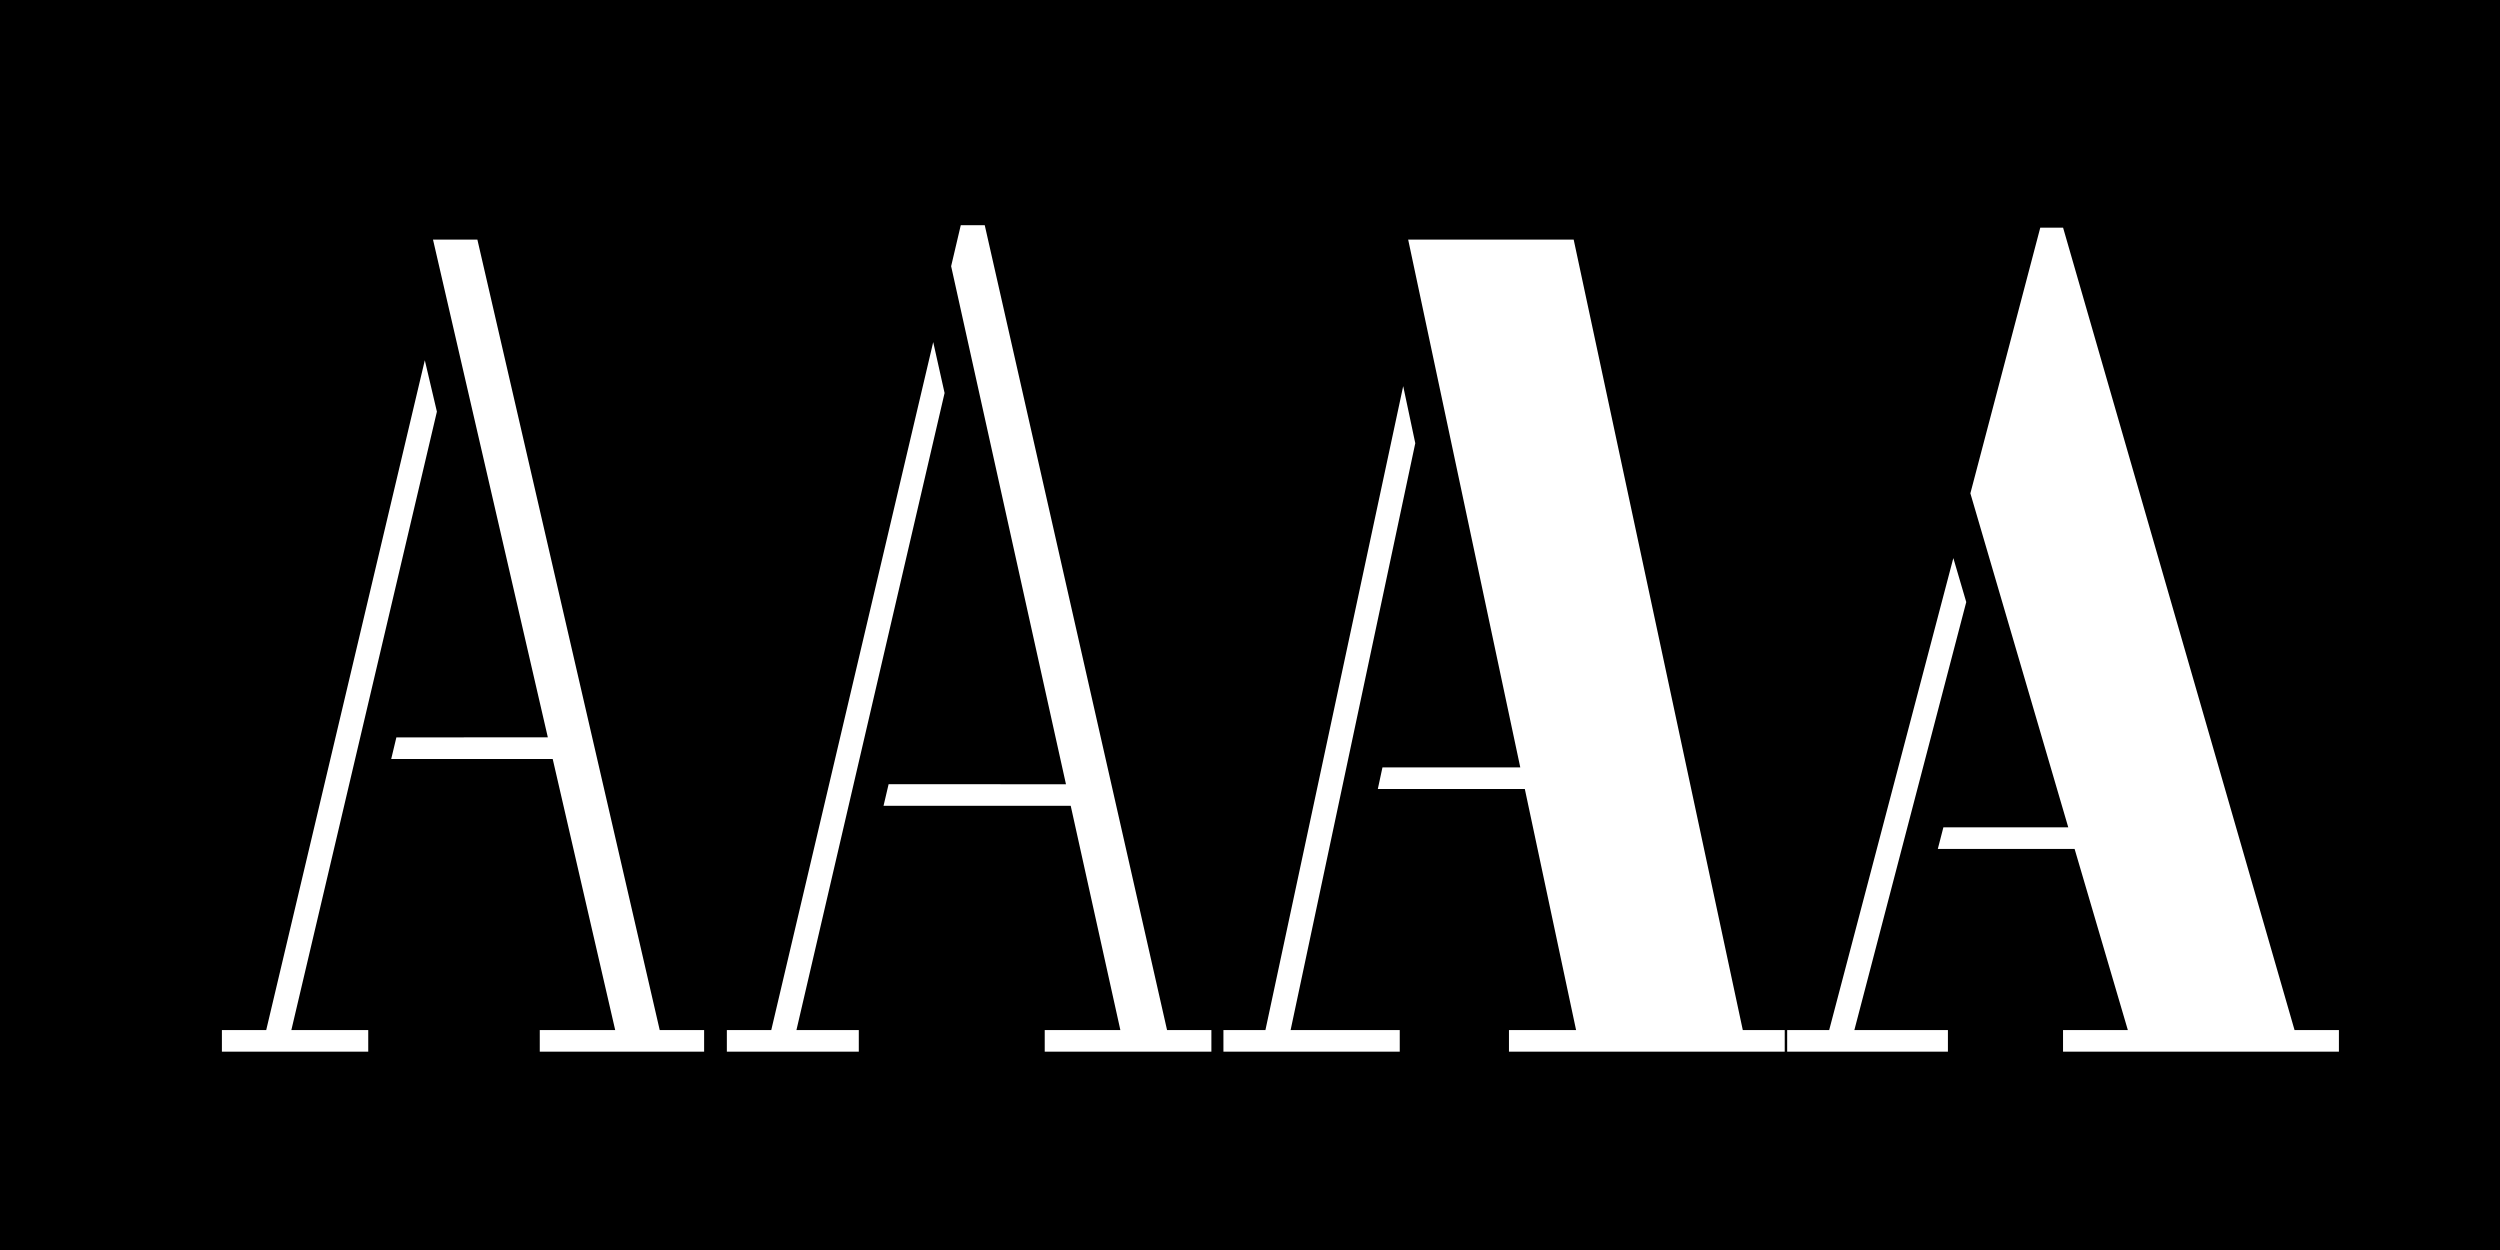 <?xml version="1.0" encoding="UTF-8"?>
<svg xmlns="http://www.w3.org/2000/svg" xmlns:xlink="http://www.w3.org/1999/xlink" id="Layer_1" data-name="Layer 1" viewBox="0 0 1080 540">
  <defs>
    <style>.cls-1{fill:none;}.cls-2{clip-path:url(#clip-path);}.cls-3{fill:#fff;}</style>
    <clipPath id="clip-path">
      <rect class="cls-1" width="1080" height="540"></rect>
    </clipPath>
  </defs>
  <g class="cls-2">
    <rect width="1080" height="540"></rect>
    <path class="cls-3" d="M801.08,445l48.34-184.91-5.58-19L790.2,445H772.06v9.32H841.5V445Zm38.46-87.58-2.41,9.33h59.1l23,78.25h-28v9.32h119.18V445H991.25l-100-346.66H881.4L851.2,213.12l42.29,144.3ZM557.54,445,611.4,191.47l-5.22-24.66L546.66,445H528.52v9.32h76.17V445Zm39.68-113.48-2,9.32h63.5L680.87,445h-29v9.32H771V445H752.89L679.83,103.52h-71.5l48.43,228ZM344.06,445l64-275.22-4.91-22L333.18,445H314v9.32h57V445Zm39.82-106.23-2.19,9.33h80.86L484,445H451.32v9.32h72V445H504.17L425.41,97.3H415.05L410.89,115l49.61,223.8ZM125.86,445l62.88-267.17-5.22-22.2L115,445H95.86v9.32h63.22V445Zm45.37-126.44L169,327.89h69.77l27,117.11H233.18v9.32h71V445H285L206.23,103.52H187.06l49.6,215Z"></path>
  </g>
</svg>
